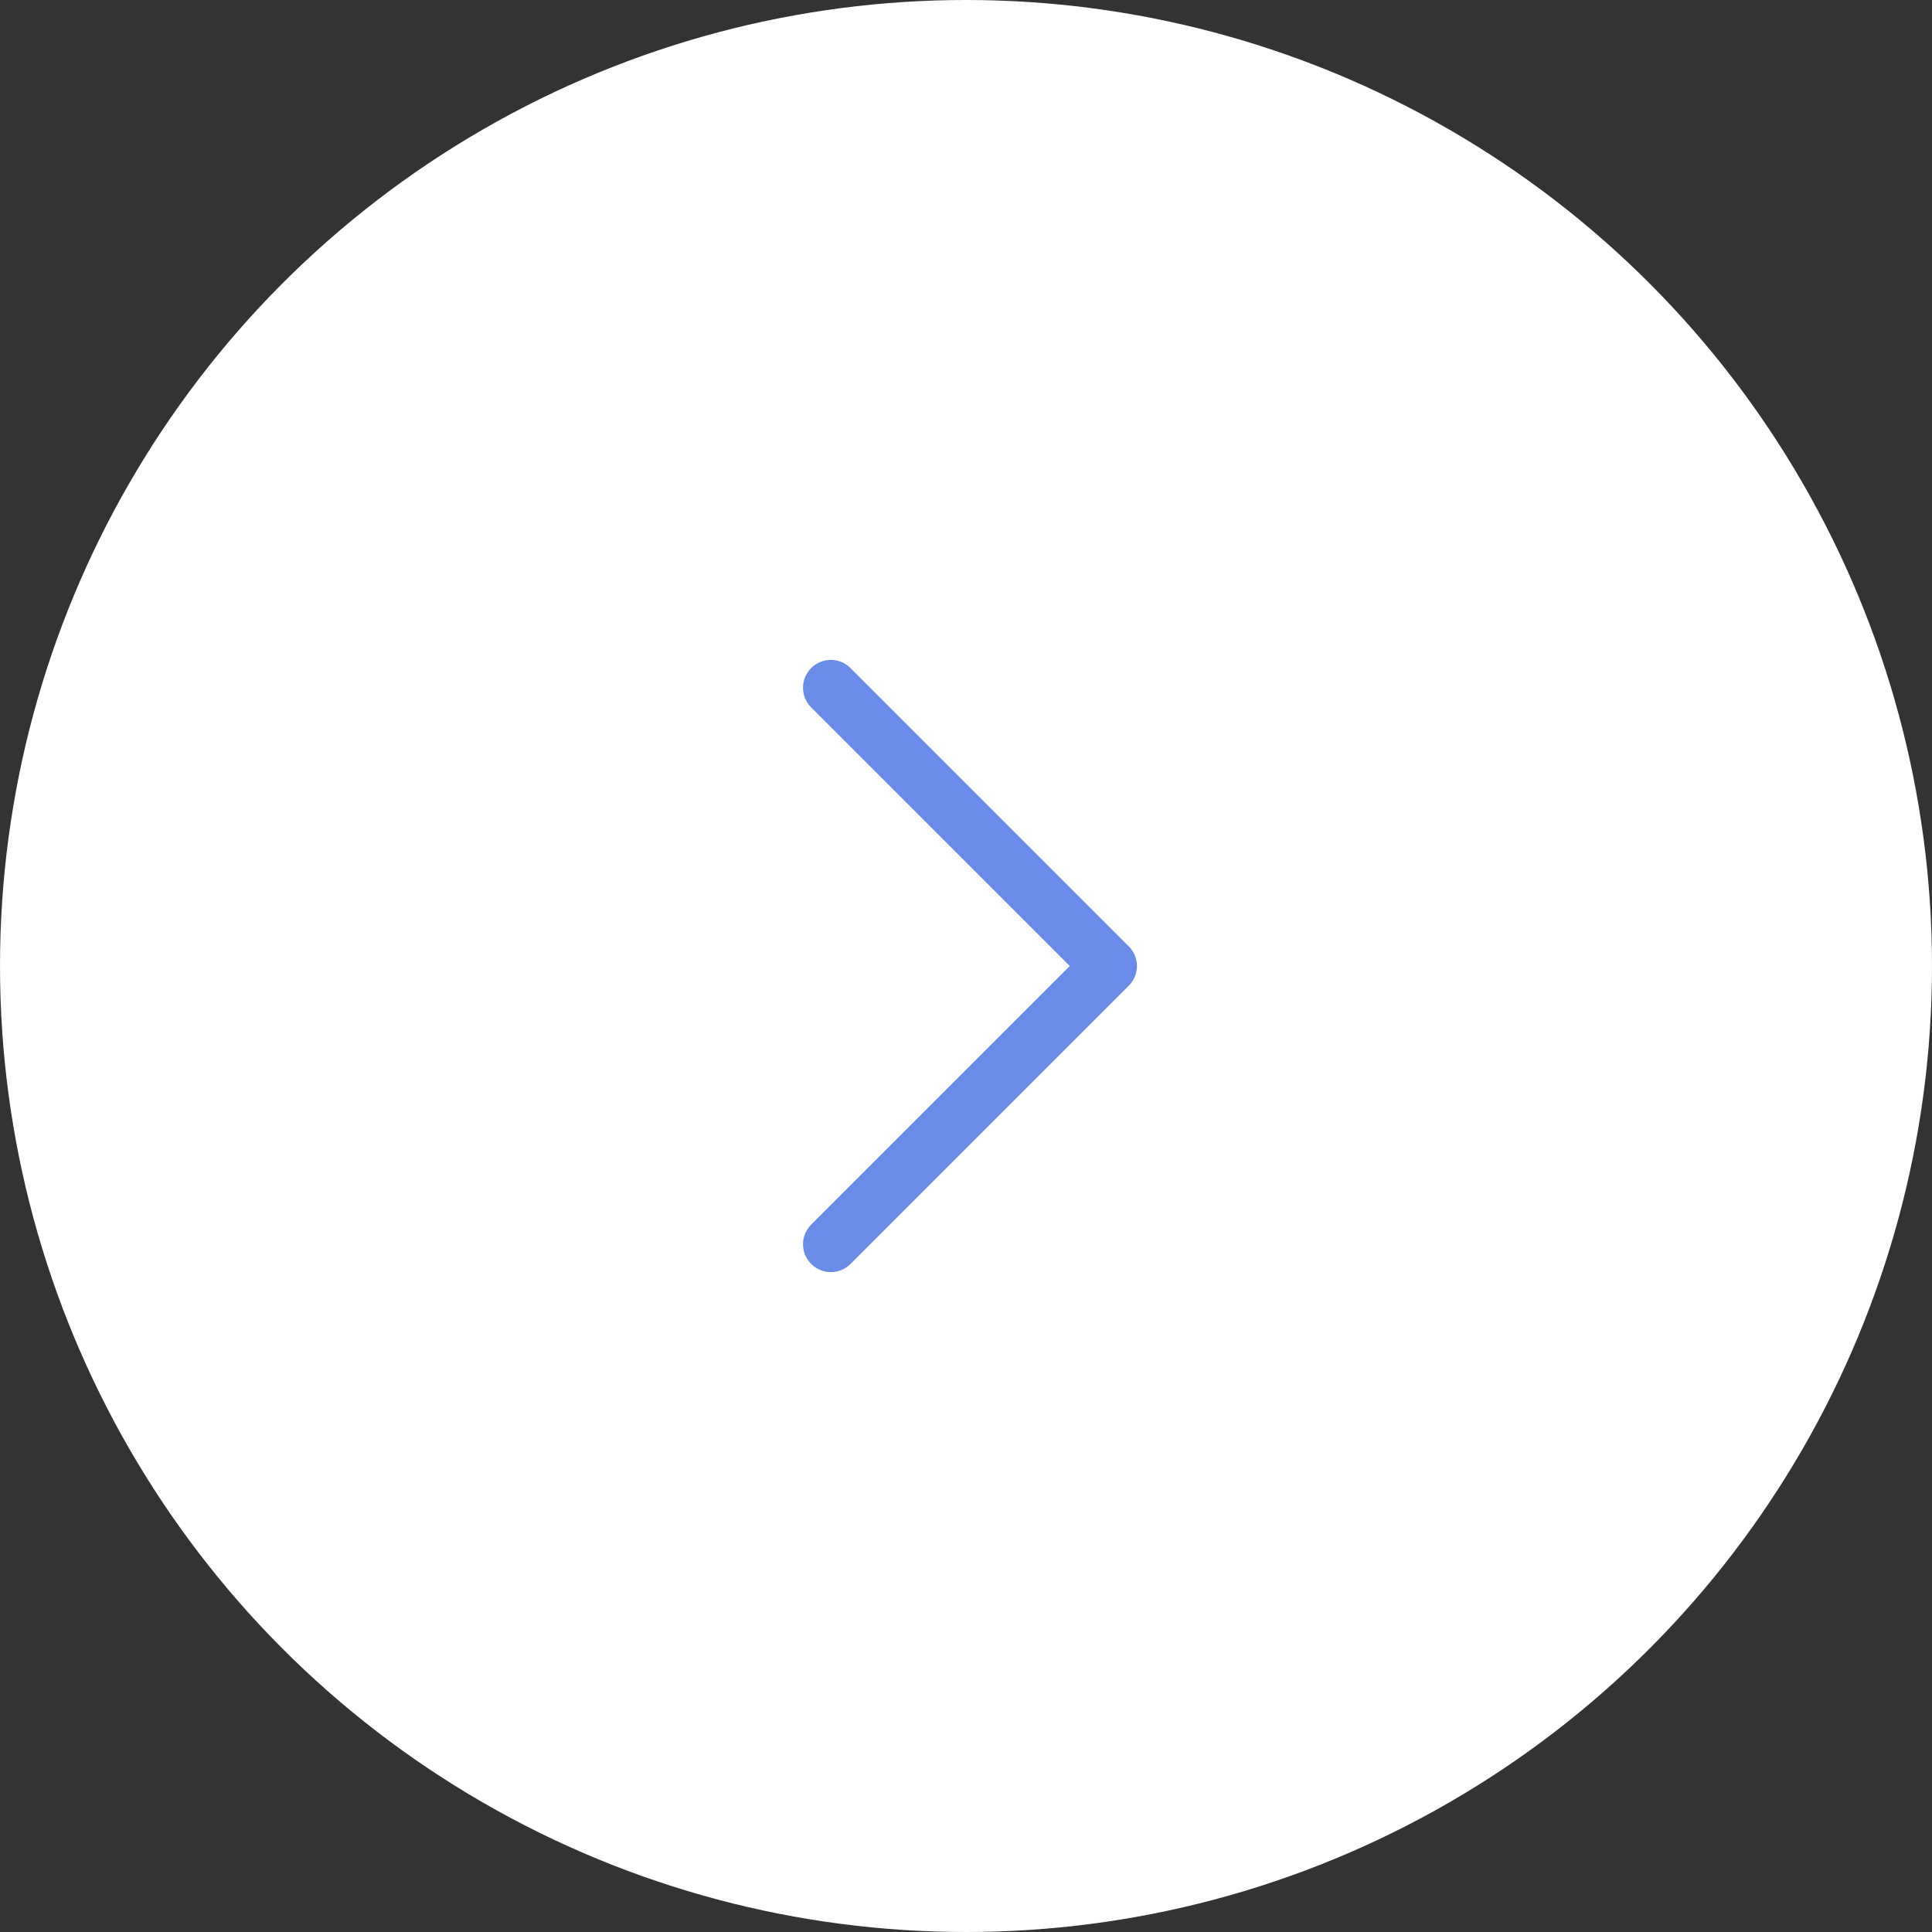 <?xml version="1.0" encoding="UTF-8"?> <svg xmlns="http://www.w3.org/2000/svg" width="243" height="243" viewBox="0 0 243 243" fill="none"><rect x="0" y="0" width="243" height="243" fill="#333333" stroke="none"/> <circle r="121.5" transform="matrix(-1 0 0 1 121.5 121.5)" fill="white"></circle> <path d="M106.975 84.025L141.975 119.026C142.631 119.682 143 120.573 143 121.501C143 122.429 142.631 123.319 141.975 123.976L106.975 158.975C105.608 160.342 103.392 160.342 102.025 158.975C100.658 157.608 100.658 155.392 102.025 154.025L134.55 121.501L102.025 88.975C101.342 88.291 101 87.396 101 86.5C101 85.604 101.342 84.708 102.025 84.025C103.392 82.658 105.608 82.658 106.975 84.025Z" fill="#698CE8"></path> </svg> 